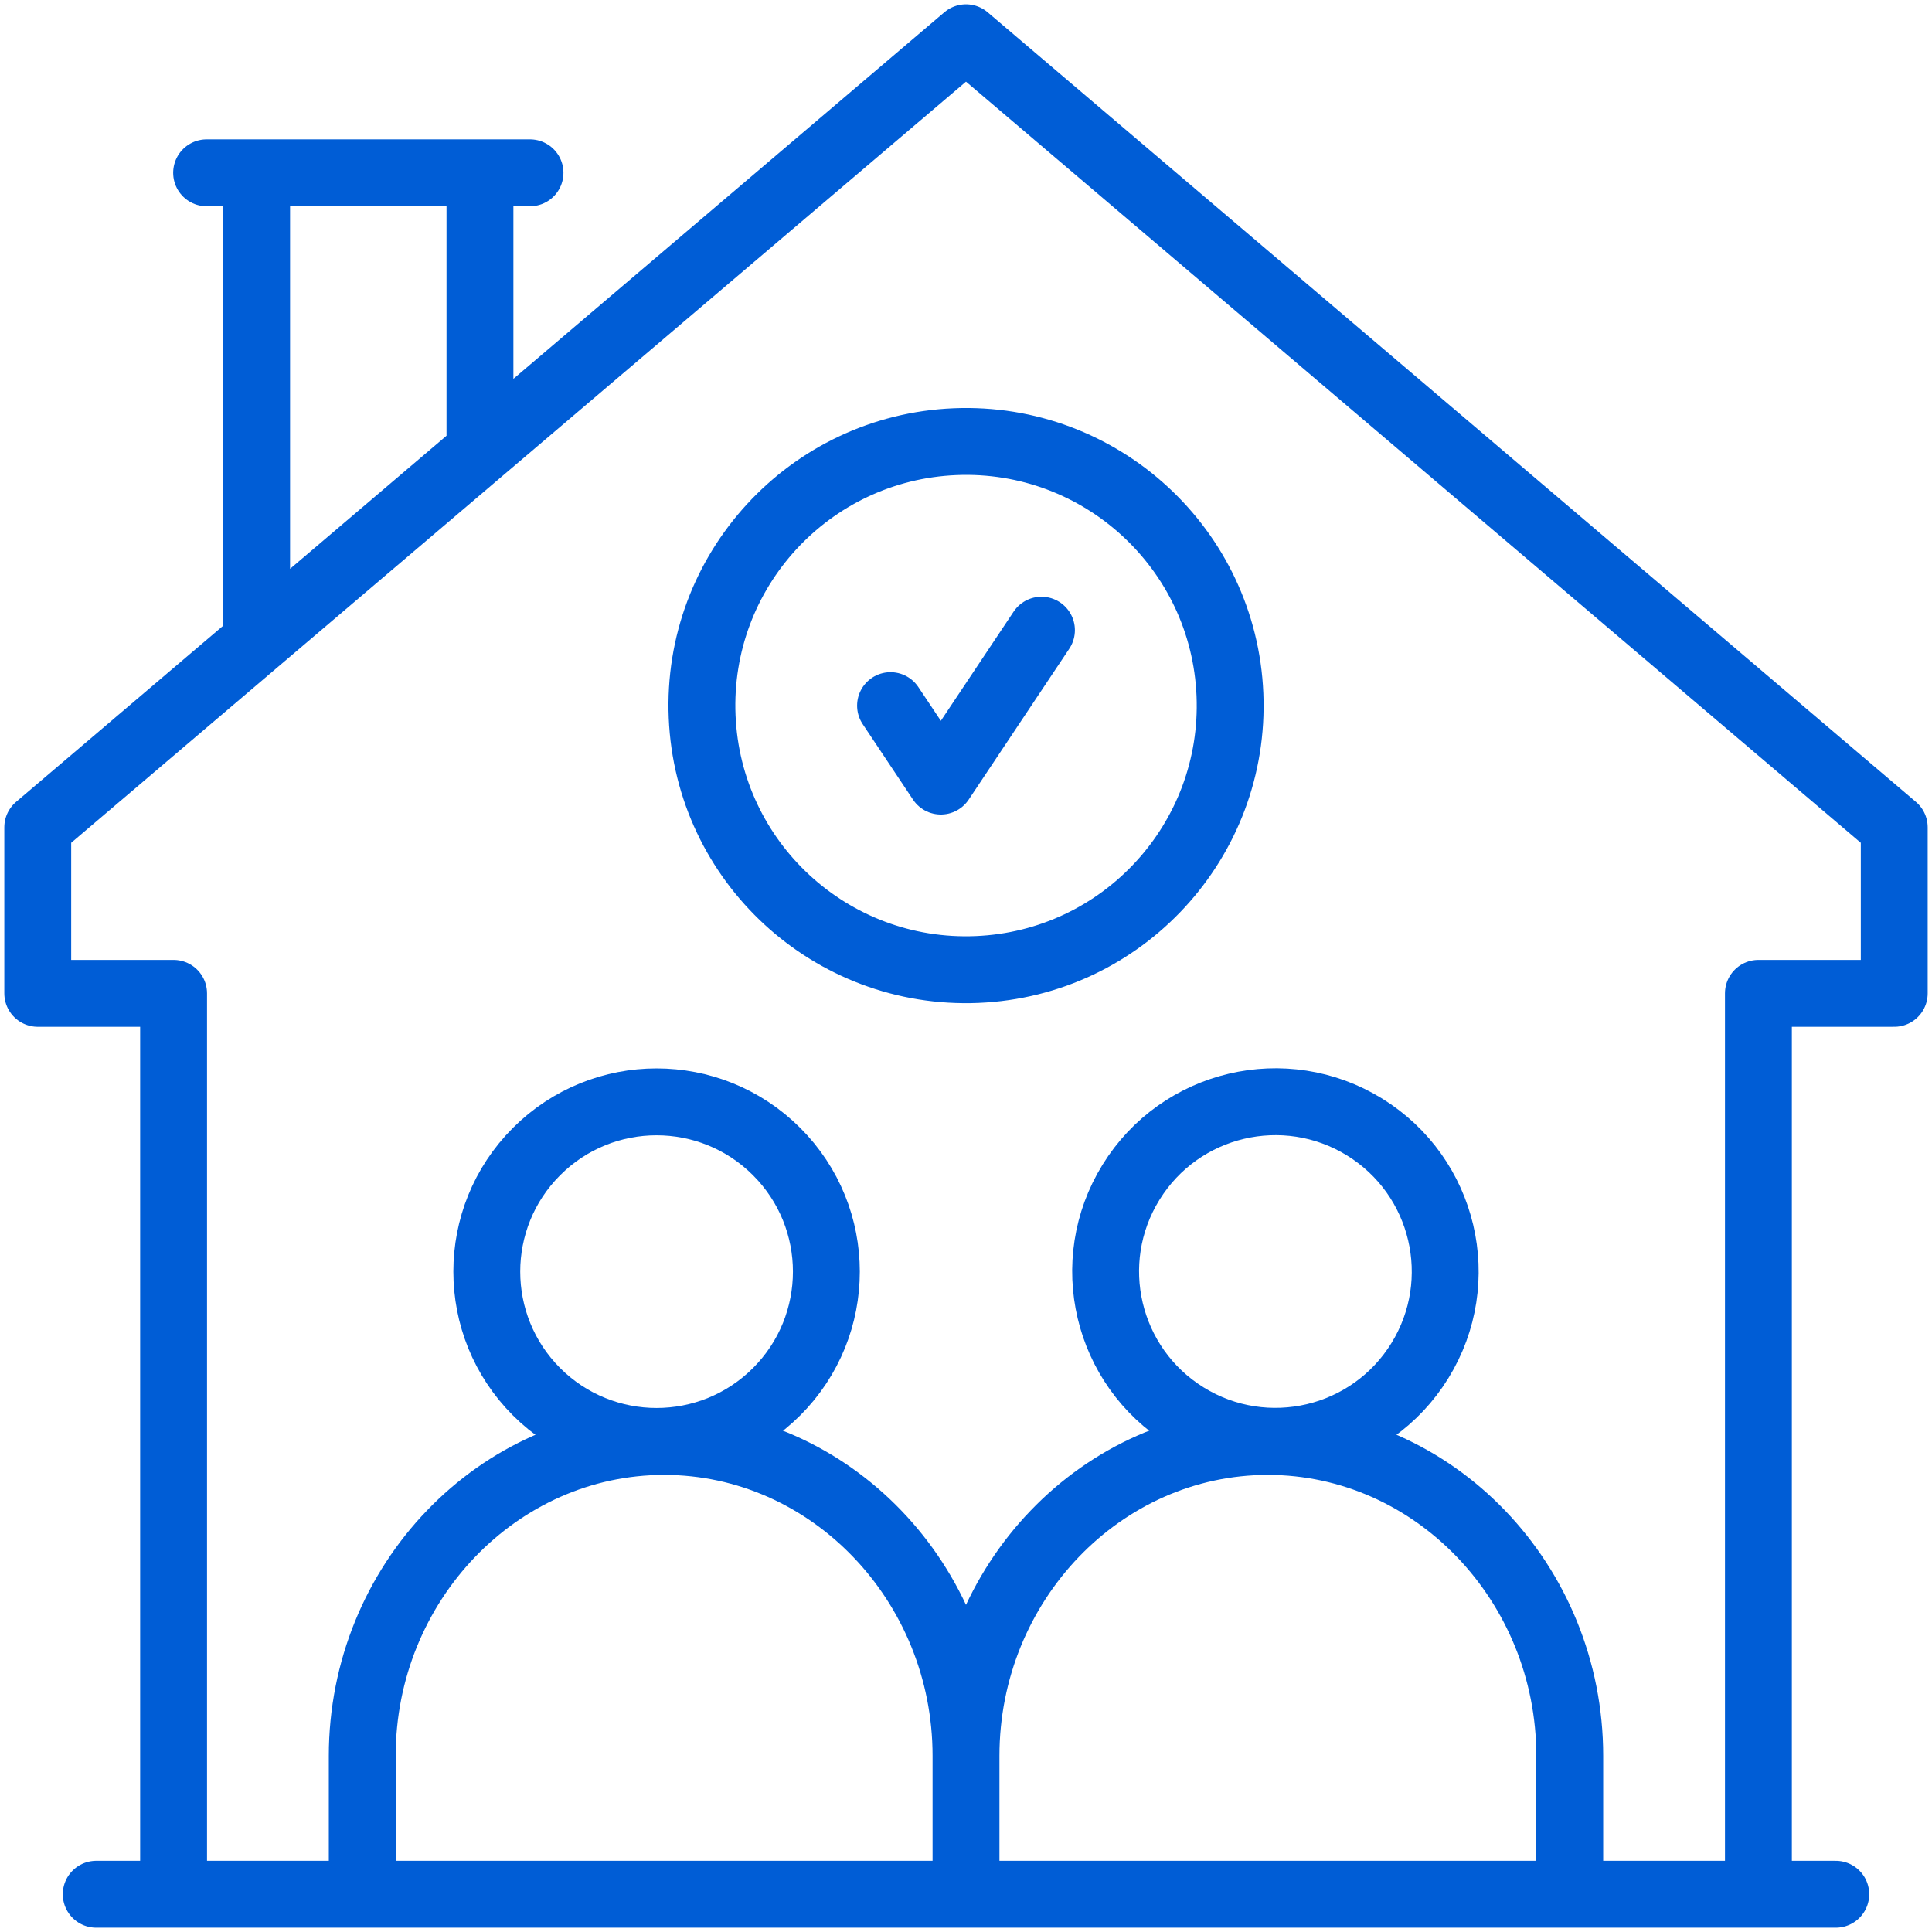 <svg width="52" height="52" viewBox="0 0 52 52" fill="none" xmlns="http://www.w3.org/2000/svg">
<g clip-path="url(#clip0_156_787)">
<path d="M5.561 4.651H14.265M6.907 17.254V4.988M12.918 4.988V12.132M2.59 50.984H49.41M47.328 50.477V26.736H50.984V22.268L26 1.016L1.016 22.268V26.736H4.672V50.477" stroke="#005DD6" stroke-width="1.8" stroke-miterlimit="2.613" stroke-linecap="round" stroke-linejoin="round"/>
<path d="M26 47.26C26 42.605 29.656 38.797 34.125 38.797C38.594 38.797 42.25 42.605 42.25 47.26V50.477M26 47.26C26 42.605 22.344 38.797 17.875 38.797C13.406 38.797 9.75 42.605 9.75 47.26V50.477M26 47.26V50.468" stroke="#005DD6" stroke-width="1.8" stroke-miterlimit="22.926" stroke-linecap="round" stroke-linejoin="round"/>
<path d="M20.903 37.458C22.688 35.673 22.688 32.779 20.903 30.995C19.118 29.21 16.225 29.21 14.44 30.995C12.656 32.78 12.656 35.673 14.44 37.458C16.225 39.242 19.118 39.242 20.903 37.458Z" stroke="#005DD6" stroke-width="1.8" stroke-miterlimit="22.926" stroke-linecap="round" stroke-linejoin="round"/>
<path d="M38.215 36.625C39.542 34.478 38.877 31.662 36.73 30.335C34.583 29.009 31.767 29.674 30.441 31.821C29.114 33.968 29.779 36.783 31.926 38.11C34.073 39.437 36.889 38.772 38.215 36.625Z" stroke="#005DD6" stroke-width="1.8" stroke-miterlimit="22.926" stroke-linecap="round" stroke-linejoin="round"/>
<path d="M26.297 26.094C30.22 25.931 33.267 22.618 33.104 18.695C32.941 14.772 29.628 11.725 25.705 11.888C21.782 12.051 18.734 15.364 18.898 19.287C19.061 23.21 22.373 26.258 26.297 26.094Z" stroke="#005DD6" stroke-width="1.8" stroke-miterlimit="22.926" stroke-linecap="round" stroke-linejoin="round"/>
<path d="M28.031 16.961L25.323 21.023L23.969 18.992" stroke="#005DD6" stroke-width="1.8" stroke-miterlimit="2.613" stroke-linecap="round" stroke-linejoin="round"/>
</g>
<defs>
<clipPath id="clip0_156_787">
<rect width="52" height="52" fill="white"/>
</clipPath>
</defs>
</svg>
